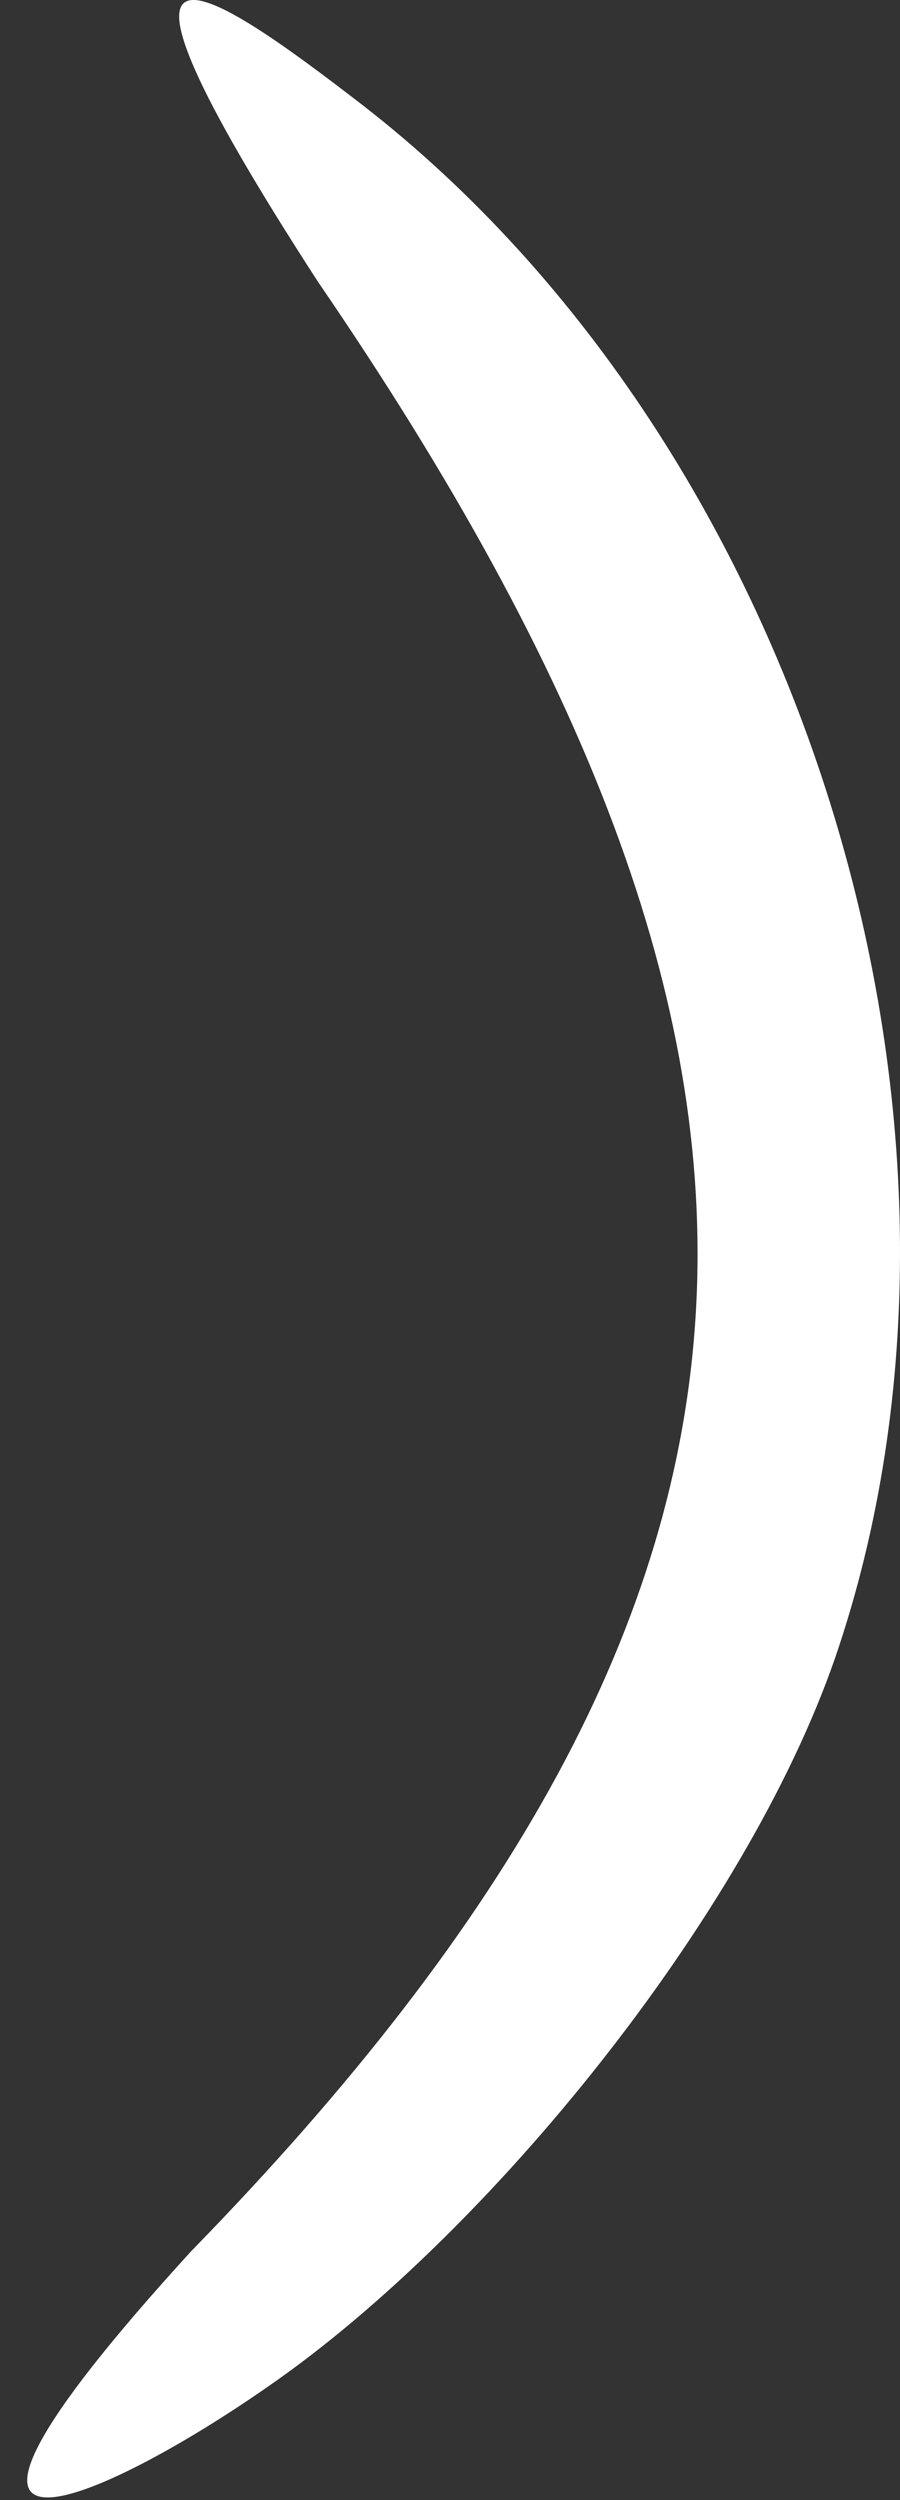 <svg width="18" height="50" viewBox="0 0 18 50" fill="none" xmlns="http://www.w3.org/2000/svg">
<rect x="0" y="0" width="18" height="50" fill="#333333" stroke="none"/>
<path fill-rule="evenodd" clip-rule="evenodd" d="M7.254 2.104C16.174 9.03 20.304 22.655 16.701 33.159C14.899 38.362 9.758 44.671 5.408 47.695C2.069 50.036 -2.769 52.241 3.823 45.022C16.701 31.818 17.019 21.207 6.366 5.645C1.224 -2.29 4.222 -0.238 7.254 2.104Z" fill="white"/>
</svg>
